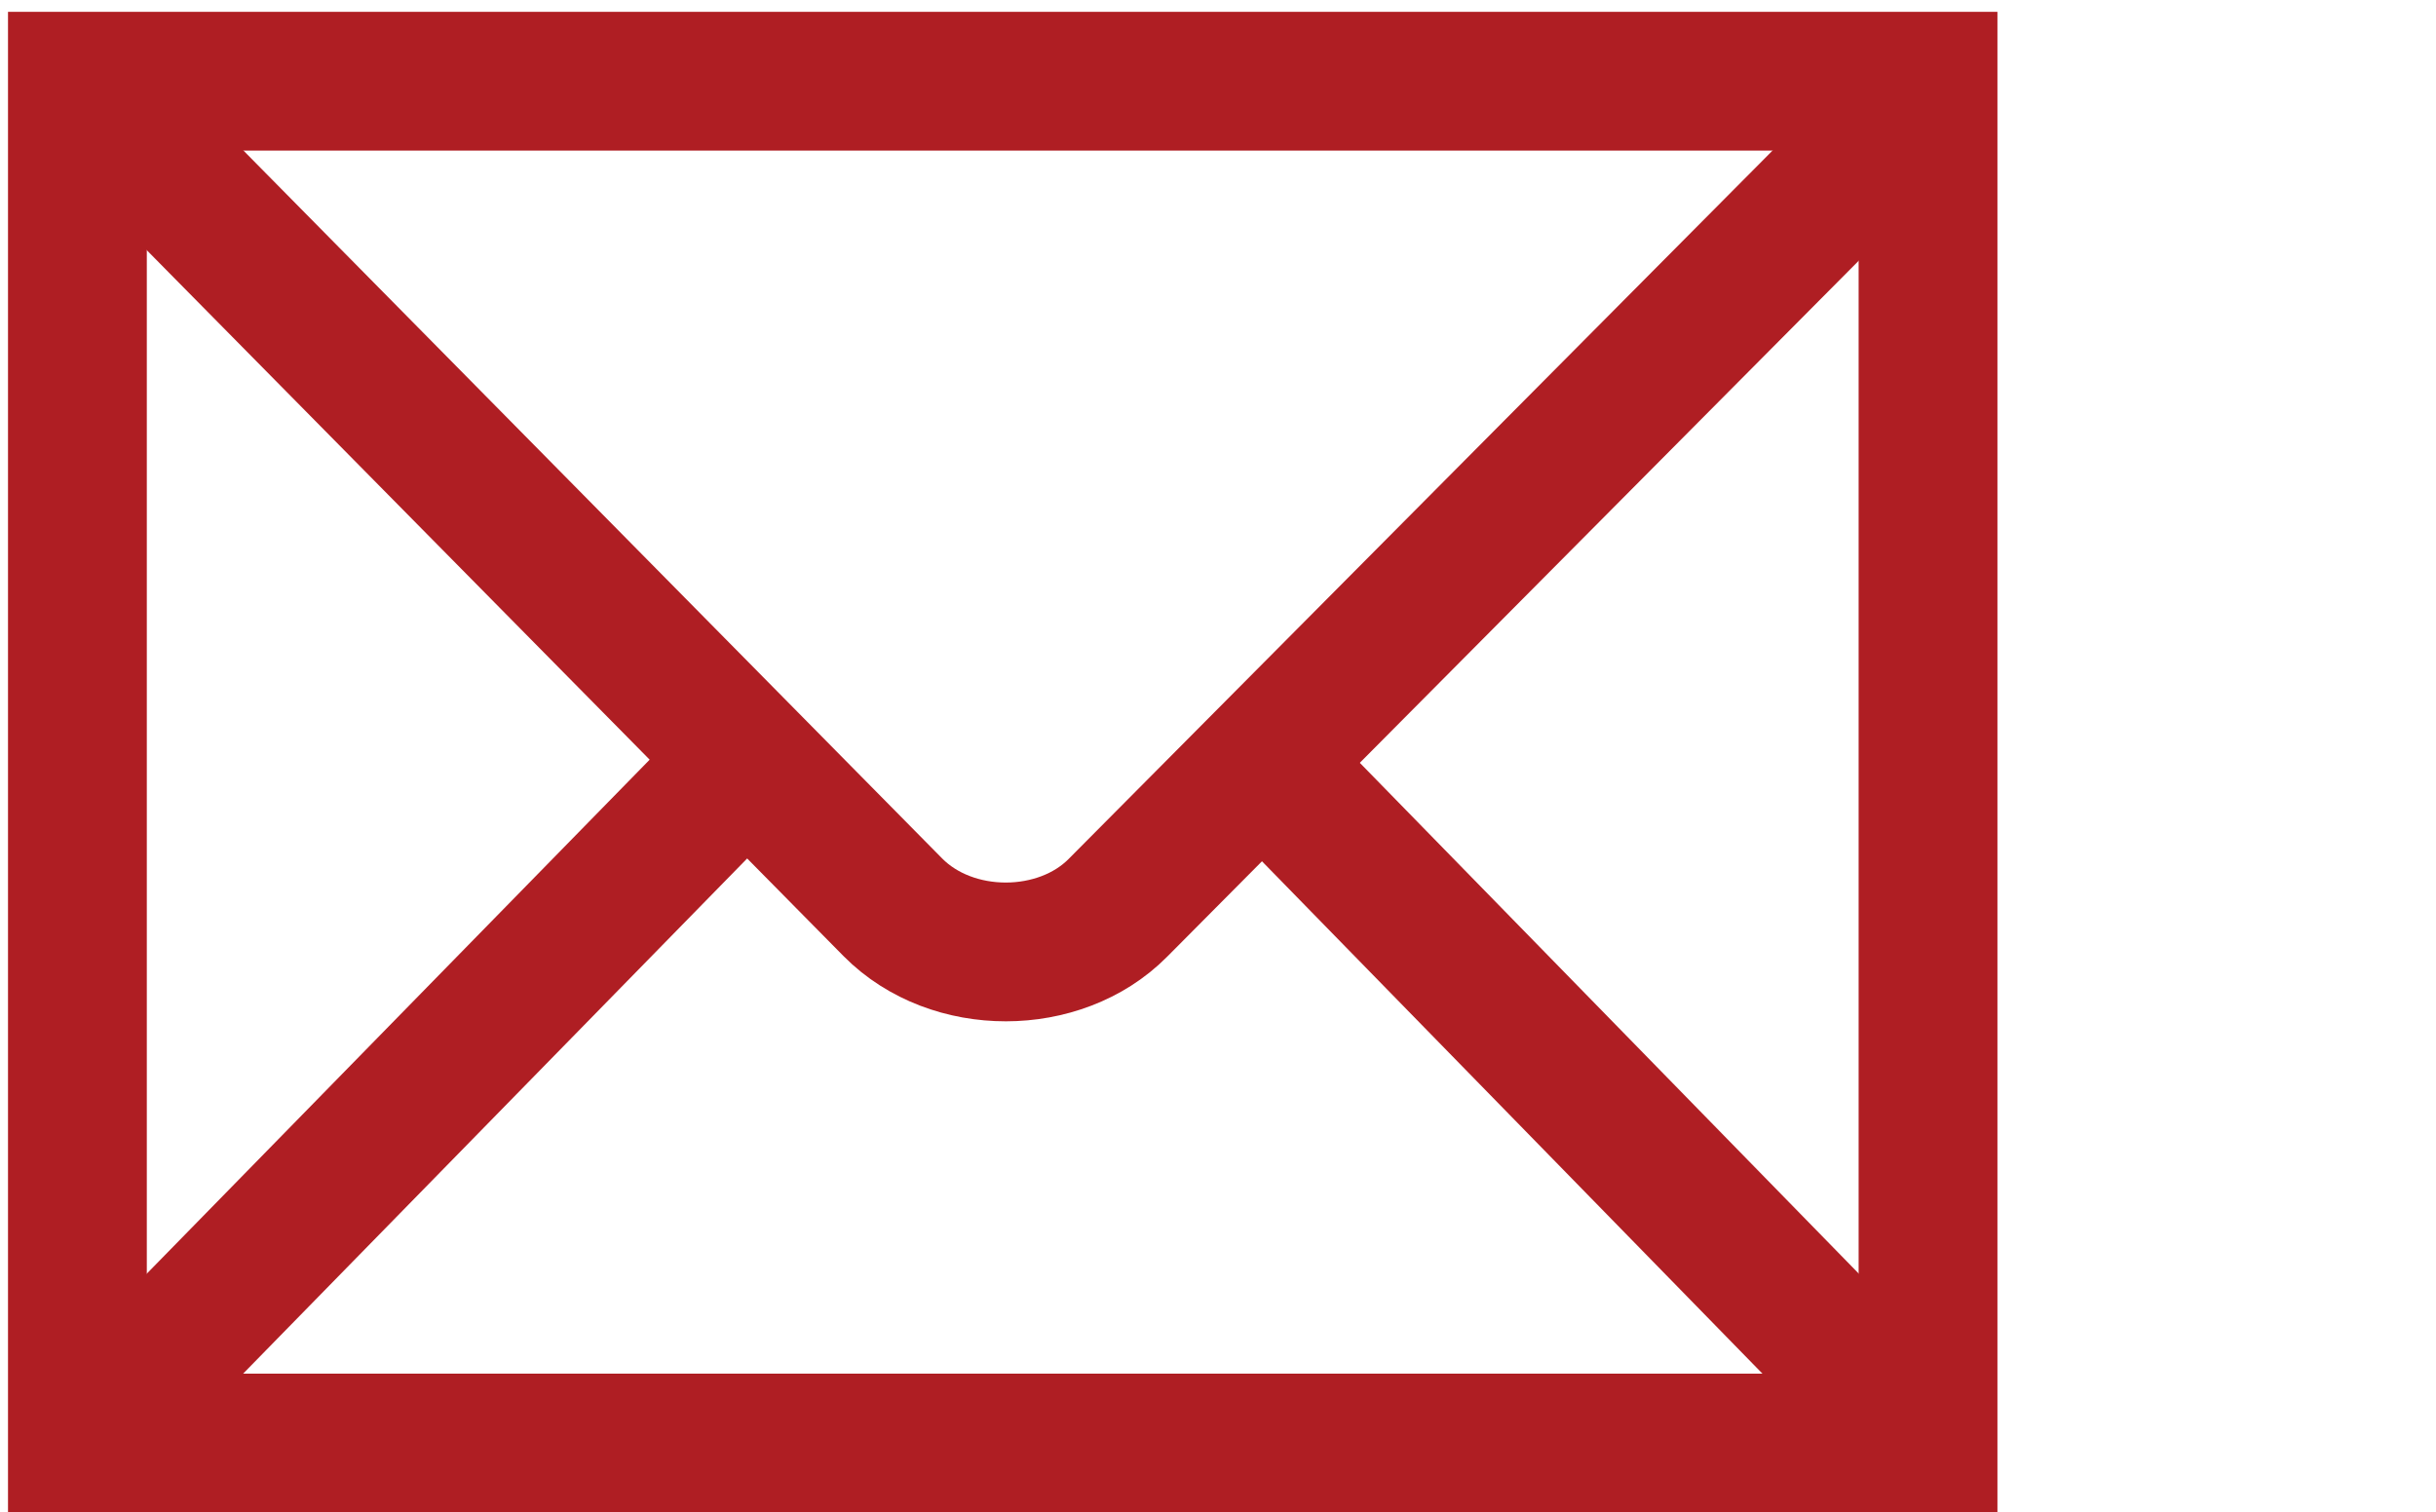 <?xml version="1.0" encoding="utf-8"?>
<!-- Generator: Adobe Illustrator 17.0.0, SVG Export Plug-In . SVG Version: 6.00 Build 0)  -->
<!DOCTYPE svg PUBLIC "-//W3C//DTD SVG 1.1//EN" "http://www.w3.org/Graphics/SVG/1.1/DTD/svg11.dtd">
<svg version="1.1" id="svg2439" xmlns="http://www.w3.org/2000/svg" xmlns:xlink="http://www.w3.org/1999/xlink" x="0px" y="0px"
	 width="538px" height="334px" viewBox="-2.5 -1.766 538 334" enable-background="new -2.5 -1.766 538 334" xml:space="preserve">
<g id="g2449" transform="translate(-145.331,-145.331)">
	<path id="path2451" fill="none" stroke="#AF1E23" stroke-width="30.655" d="M568.643,462.32V161.506H159.927V462.32H568.643z"/>
	<path id="path2453" fill="none" stroke="#AF1E23" stroke-width="30.655" d="M-0.731,0.848"/>
	<path id="path2455" fill="none" stroke="#AF1E23" stroke-width="30.655" d="M163.729,165.338l176.32,178.668
		c13.069,13.17,36.85,13.014,49.643,0.12l176.199-177.35"/>
	<path id="path2457" fill="none" stroke="#AF1E23" stroke-width="30.655" d="M169.784,452.414l135.095-138.106"/>
	<path id="path2459" fill="none" stroke="#AF1E23" stroke-width="30.655" d="M557.237,450.822L425.784,316.223"/>
</g>
</svg>
